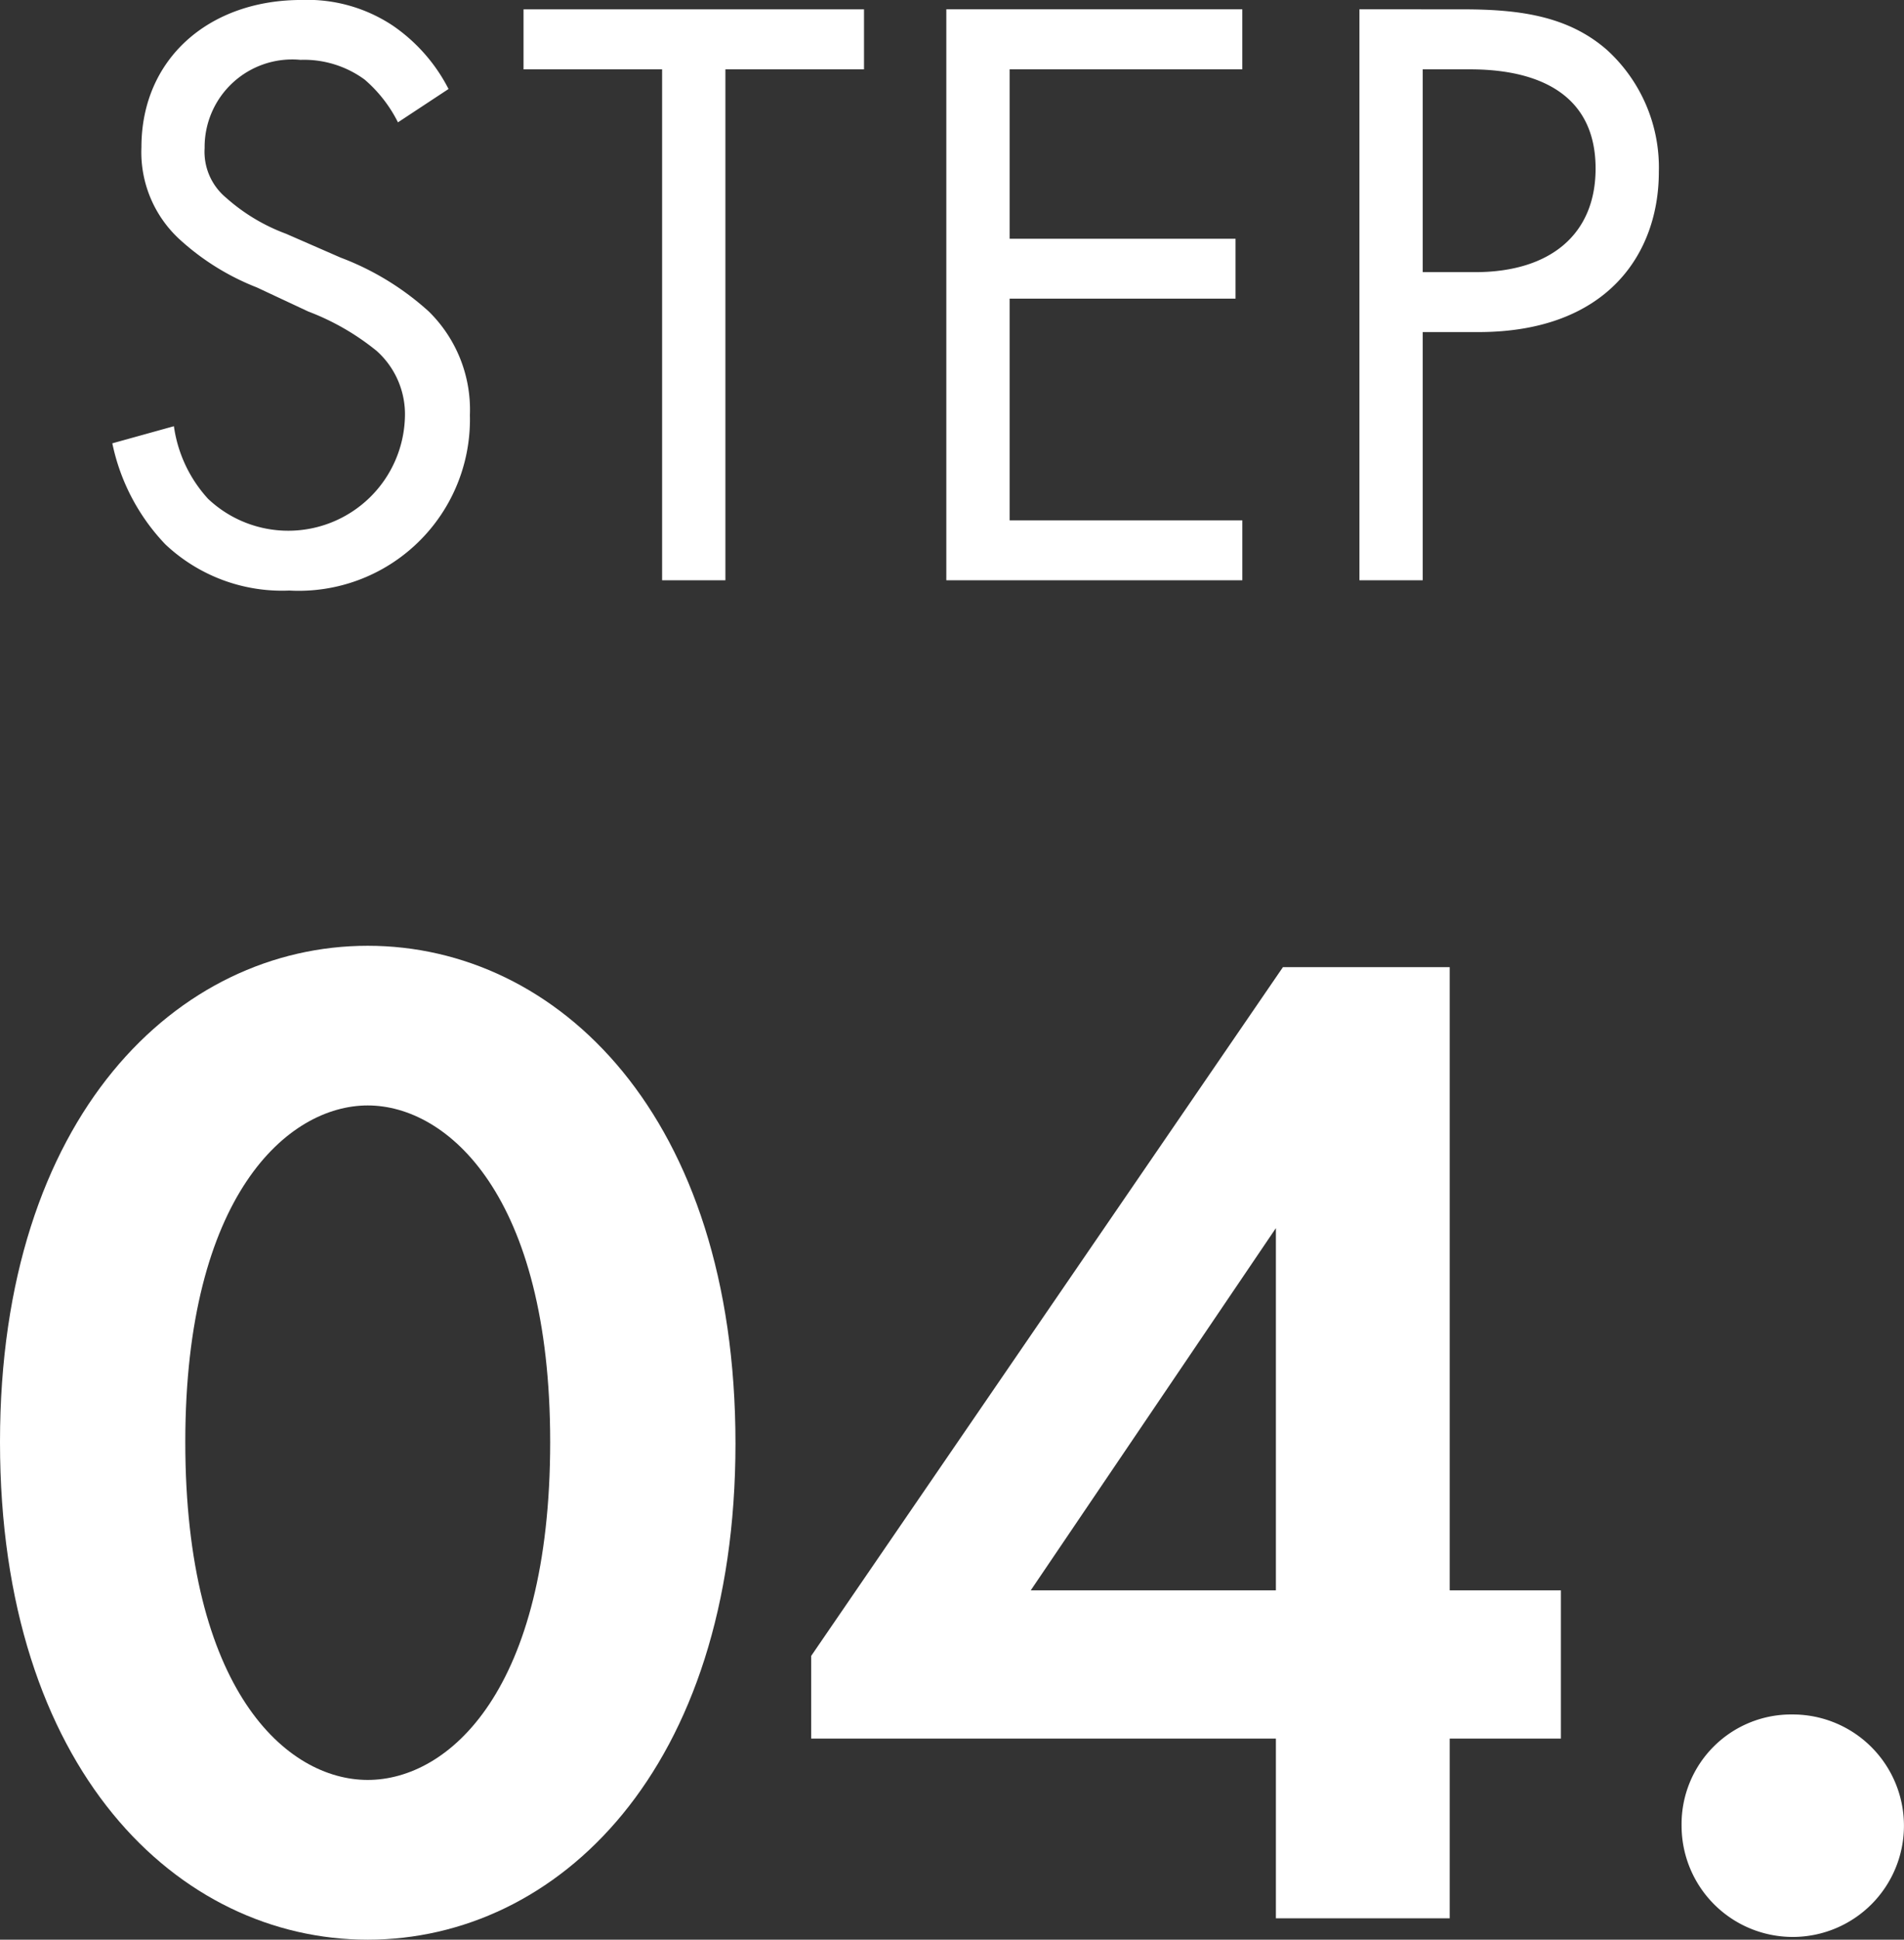 <svg id="sec05-step04" xmlns="http://www.w3.org/2000/svg" width="73.398" height="74.736" viewBox="0 0 73.398 74.736">
  <rect x="0" y="0" width="73.398" height="74.736" fill="#333333" stroke="none"/>
  <g id="グループ_207" data-name="グループ 207" transform="translate(0 36.441)">
    <path id="パス_501" data-name="パス 501" d="M41.133,7979.946c0-12.583,6.868-19.119,14.176-19.119s14.176,6.536,14.176,19.176c0,12.581-6.868,19.119-14.176,19.119S41.133,7992.583,41.133,7979.946Zm7.143,0c0,9.56,3.9,13.021,7.033,13.021s7.033-3.462,7.033-13.021c0-9.5-3.958-12.967-7.033-12.967S48.276,7970.442,48.276,7979.946Z" transform="translate(-41.133 -7960.827)" fill="#fff"/>
    <path id="パス_502" data-name="パス 502" d="M82.821,7985.289h4.286V7991H82.821v6.924h-6.7V7991H58.207v-3.186l18.185-26.537h6.429Zm-6.7,0v-13.958l-9.451,13.958Z" transform="translate(-26.936 -7960.453)" fill="#fff"/>
    <path id="パス_503" data-name="パス 503" d="M80.815,7977a4.286,4.286,0,1,1-4.288,4.286A4.224,4.224,0,0,1,80.815,7977Z" transform="translate(-11.703 -7947.382)" fill="#fff"/>
  </g>
  <g id="グループ_208" data-name="グループ 208" transform="translate(4.328 0)">
    <path id="パス_504" data-name="パス 504" d="M54.509,7945.644a5.293,5.293,0,0,0-1.286-1.649,3.959,3.959,0,0,0-2.473-.759,3.376,3.376,0,0,0-3.694,3.4,2.3,2.3,0,0,0,.824,1.91,7.252,7.252,0,0,0,2.31,1.389l2.11.921a10.643,10.643,0,0,1,3.4,2.078,5.3,5.3,0,0,1,1.582,3.99,6.6,6.6,0,0,1-6.96,6.76,6.558,6.558,0,0,1-4.78-1.78,7.974,7.974,0,0,1-2.044-3.893l2.374-.659a5.208,5.208,0,0,0,1.319,2.8,4.5,4.5,0,0,0,7.586-3.13,3.273,3.273,0,0,0-1.09-2.572,9.533,9.533,0,0,0-2.637-1.518l-1.978-.926a9.563,9.563,0,0,1-2.936-1.813,4.559,4.559,0,0,1-1.516-3.592c0-3.4,2.6-5.672,6.167-5.672a5.943,5.943,0,0,1,3.527.991,6.6,6.6,0,0,1,2.145,2.439Z" transform="translate(-43.496 -7940.93)" fill="#fff"/>
    <path id="パス_505" data-name="パス 505" d="M59.934,7943.438v19.686h-2.44v-19.686H52.152v-2.312H65.277v2.312Z" transform="translate(-36.298 -7940.766)" fill="#fff"/>
    <path id="パス_506" data-name="パス 506" d="M72.461,7943.438H63.491v6.528H72.2v2.307H63.491v8.542h8.971v2.309H61.051v-22h11.41Z" transform="translate(-28.899 -7940.766)" fill="#fff"/>
    <path id="パス_507" data-name="パス 507" d="M73.737,7941.126c2.209,0,4.053.264,5.538,1.552a6.125,6.125,0,0,1,2.013,4.716c0,3.1-1.947,6.167-6.96,6.167H72.186v9.563h-2.44v-22Zm-1.551,10.126H74.2c2.9,0,4.65-1.452,4.65-3.992,0-3.494-3.266-3.822-4.848-3.822H72.186Z" transform="translate(-21.669 -7940.766)" fill="#fff"/>
  </g>
</svg>
